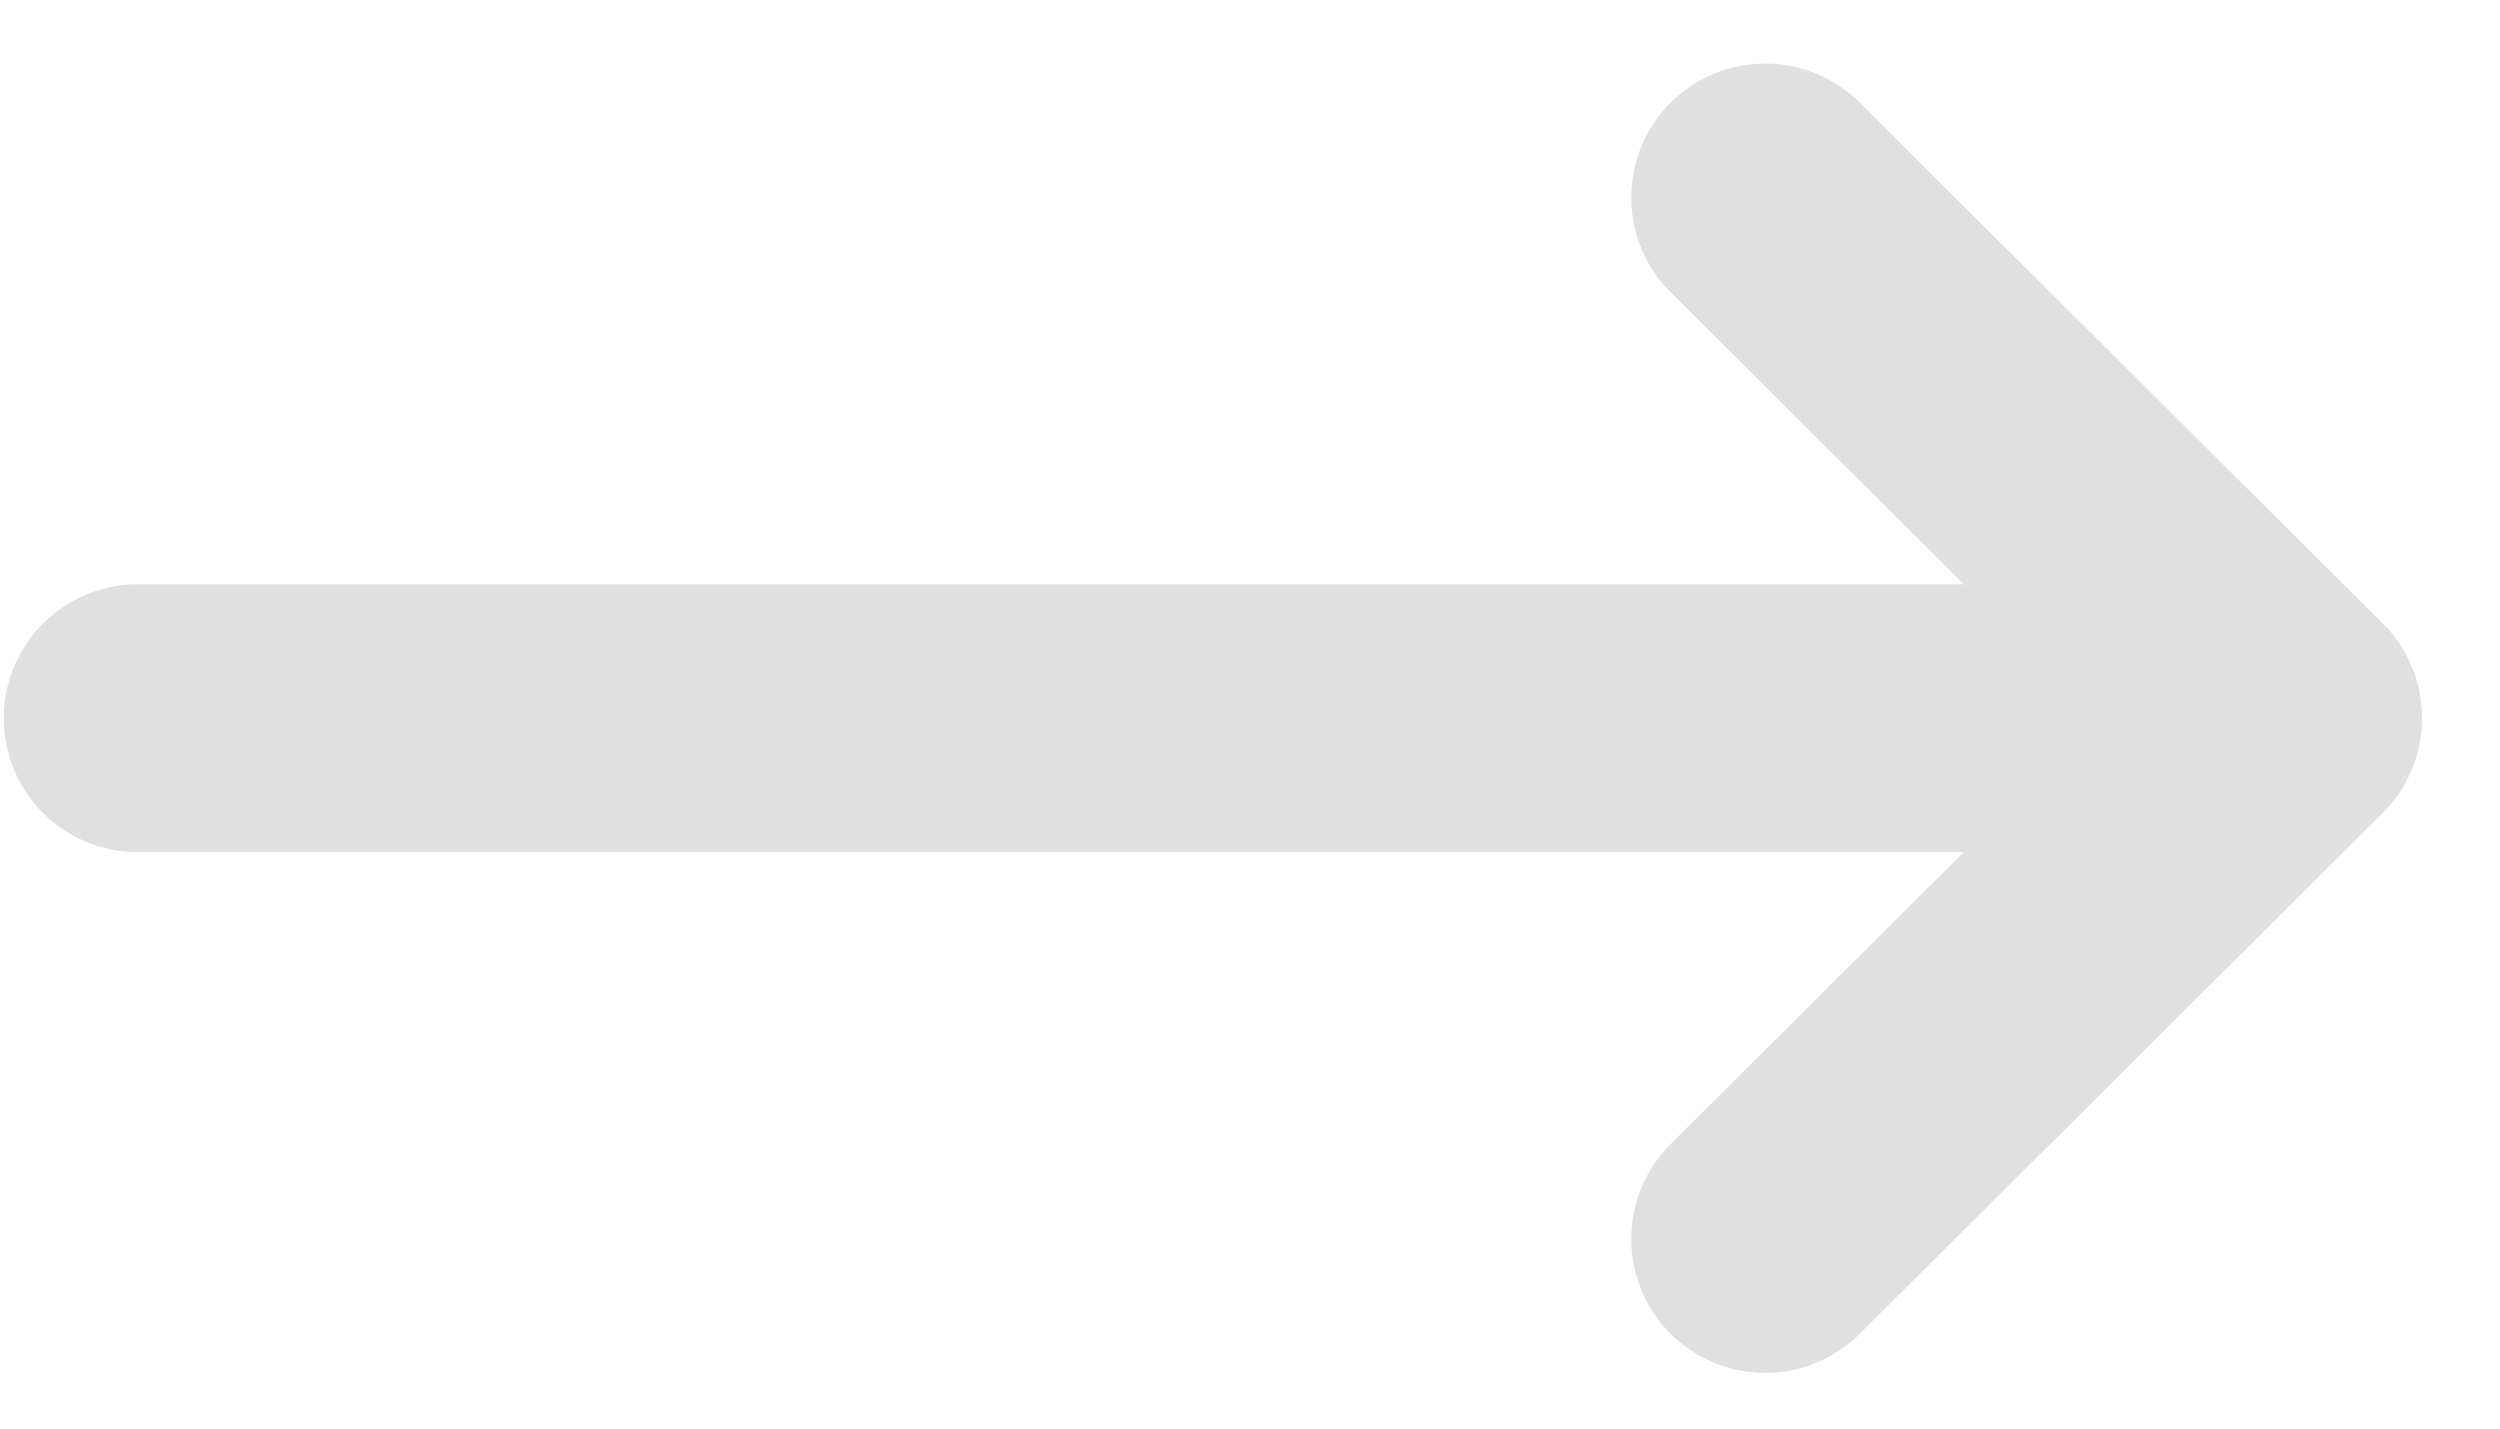 <svg width="14" height="8" viewBox="0 0 14 8" fill="none" xmlns="http://www.w3.org/2000/svg">
<path d="M12.812 4.022H0.771" stroke="#e0e0e0" stroke-width="1.5" stroke-linecap="round" stroke-linejoin="round"/>
<path d="M9.885 1.106L12.813 4.022L9.885 6.938" stroke="#e0e0e0" stroke-width="1.5" stroke-linecap="round" stroke-linejoin="round"/>
</svg>
